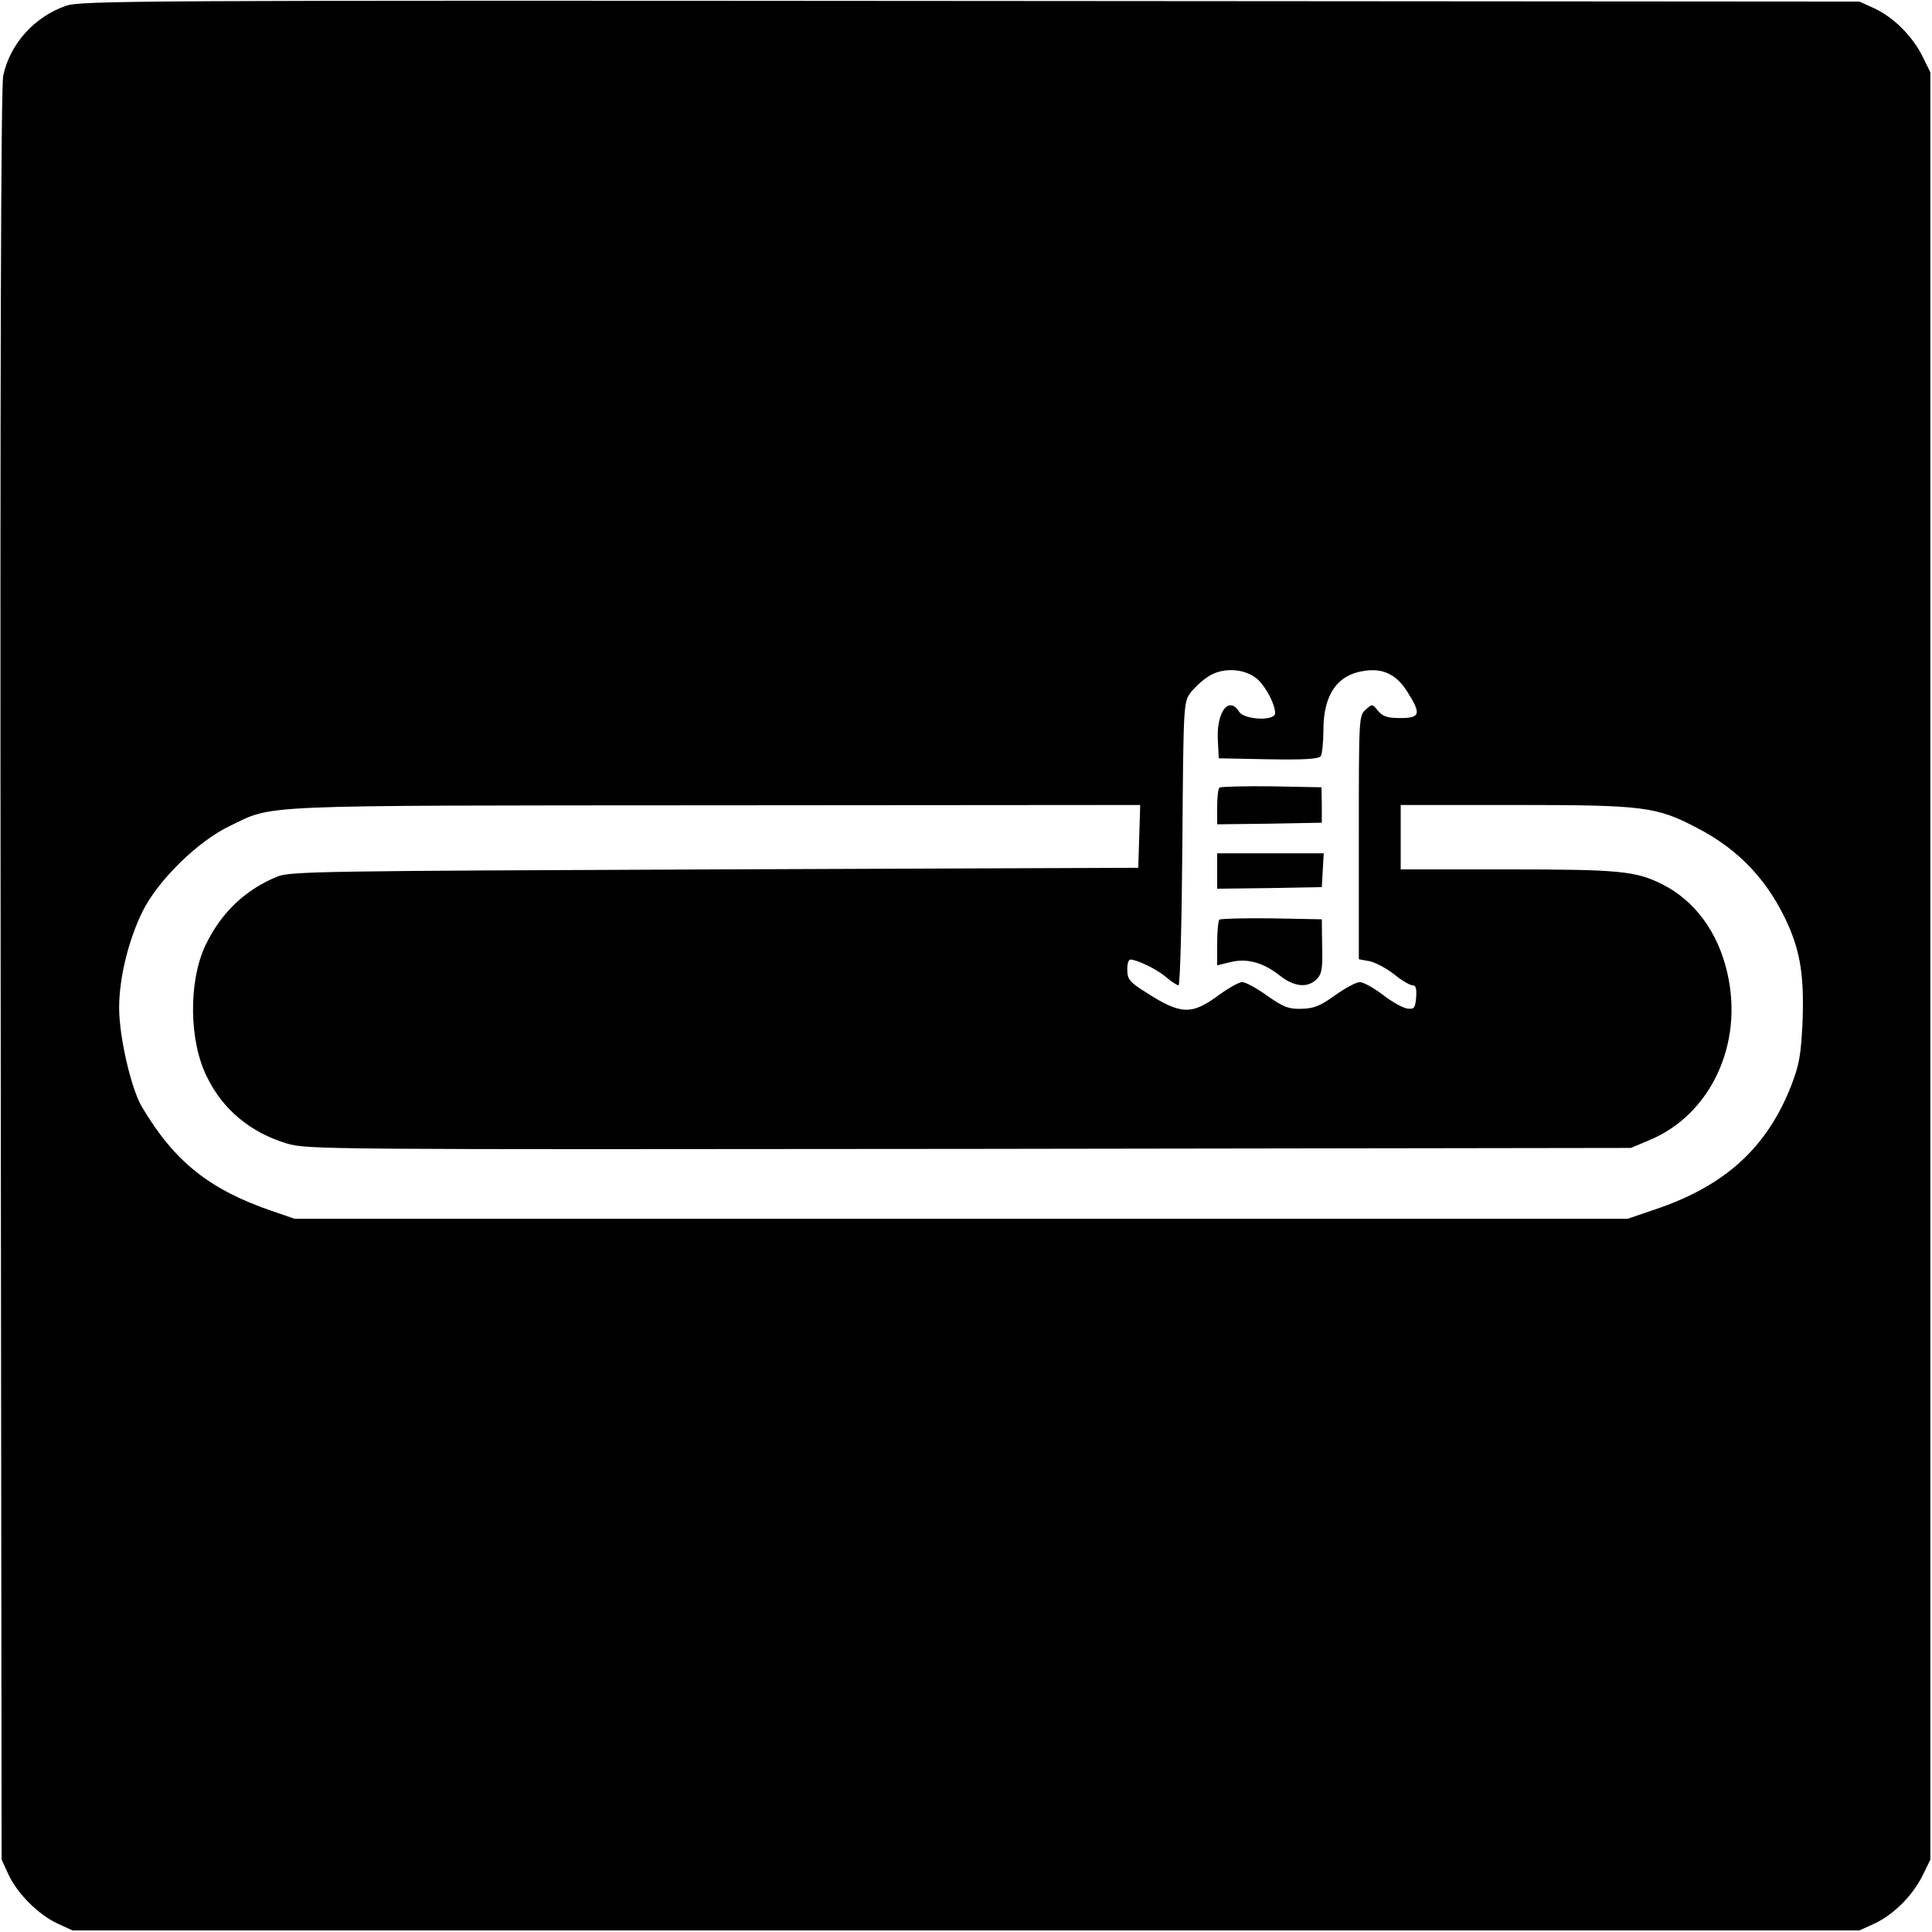 <?xml version="1.0" encoding="UTF-8" standalone="no"?> <svg xmlns="http://www.w3.org/2000/svg" version="1.0" width="600pt" height="600pt" viewBox="0 0 600 600" preserveAspectRatio="xMidYMid meet"><g transform="translate(0,600) scale(0.1,-0.1)" fill="#000000" stroke="none"><path d="M205 5982 c-98 -34 -174 -118 -195 -217 -7 -35 -10 -897 -8 -2795 l3 -2745 21 -46 c28 -60 93 -125 153 -153 l46 -21 2775 0 2775 0 46 21 c60 28 119 87 150 150 l24 49 0 2775 0 2775 -24 49 c-31 63 -90 122 -150 150 l-46 21 -2760 2 c-2597 2 -2763 1 -2810 -15z m3702 -2093 c26 -25 53 -77 53 -104 0 -25 -96 -21 -112 5 -32 50 -70 -1 -66 -87 l3 -58 154 -3 c117 -2 156 1 163 10 4 7 8 44 8 81 0 111 44 173 130 184 57 8 98 -13 131 -66 43 -68 40 -81 -22 -81 -41 0 -54 5 -69 22 -18 22 -18 23 -39 4 -21 -19 -21 -26 -21 -397 l0 -378 33 -6 c18 -4 53 -22 77 -41 23 -19 49 -34 57 -34 10 0 13 -10 11 -37 -3 -34 -6 -38 -28 -35 -14 2 -48 21 -76 43 -28 21 -60 39 -71 39 -11 0 -46 -19 -77 -41 -47 -34 -66 -41 -105 -42 -40 -1 -56 6 -106 41 -32 23 -67 42 -77 42 -10 0 -42 -18 -71 -39 -86 -64 -119 -63 -228 7 -51 32 -58 41 -58 70 -1 17 4 32 9 32 21 0 83 -30 112 -55 16 -14 34 -25 38 -25 5 0 10 194 12 439 3 428 4 440 24 468 11 15 36 39 55 51 45 31 117 27 156 -9z m-369 -486 l-3 -98 -1315 -5 c-1210 -5 -1318 -6 -1358 -22 -101 -41 -177 -114 -225 -216 -52 -112 -50 -296 6 -407 49 -101 135 -172 247 -206 64 -19 99 -19 2120 -17 l2055 3 57 24 c191 79 294 300 242 521 -29 126 -101 223 -202 274 -82 41 -134 46 -482 46 l-330 0 0 100 0 100 353 0 c403 0 441 -5 567 -71 132 -68 223 -166 284 -303 38 -87 49 -162 44 -299 -5 -104 -10 -133 -35 -198 -76 -194 -206 -312 -423 -385 l-85 -29 -2070 0 -2070 0 -70 24 c-195 67 -303 153 -404 323 -34 57 -71 219 -71 308 0 93 29 211 73 300 47 95 171 217 269 264 141 68 57 64 1511 65 l1318 1 -3 -97z"></path><path d="M3787 3554 c-4 -4 -7 -31 -7 -61 l0 -53 163 2 162 3 0 55 -1 55 -155 3 c-85 1 -158 -1 -162 -4z"></path><path d="M3780 3295 l0 -55 163 2 162 3 3 53 3 52 -165 0 -166 0 0 -55z"></path><path d="M3787 3144 c-4 -4 -7 -38 -7 -75 l0 -67 41 10 c51 13 102 -1 154 -42 44 -35 86 -39 114 -11 16 16 19 33 17 102 l-1 84 -156 3 c-85 1 -158 -1 -162 -4z"></path></g></svg> 